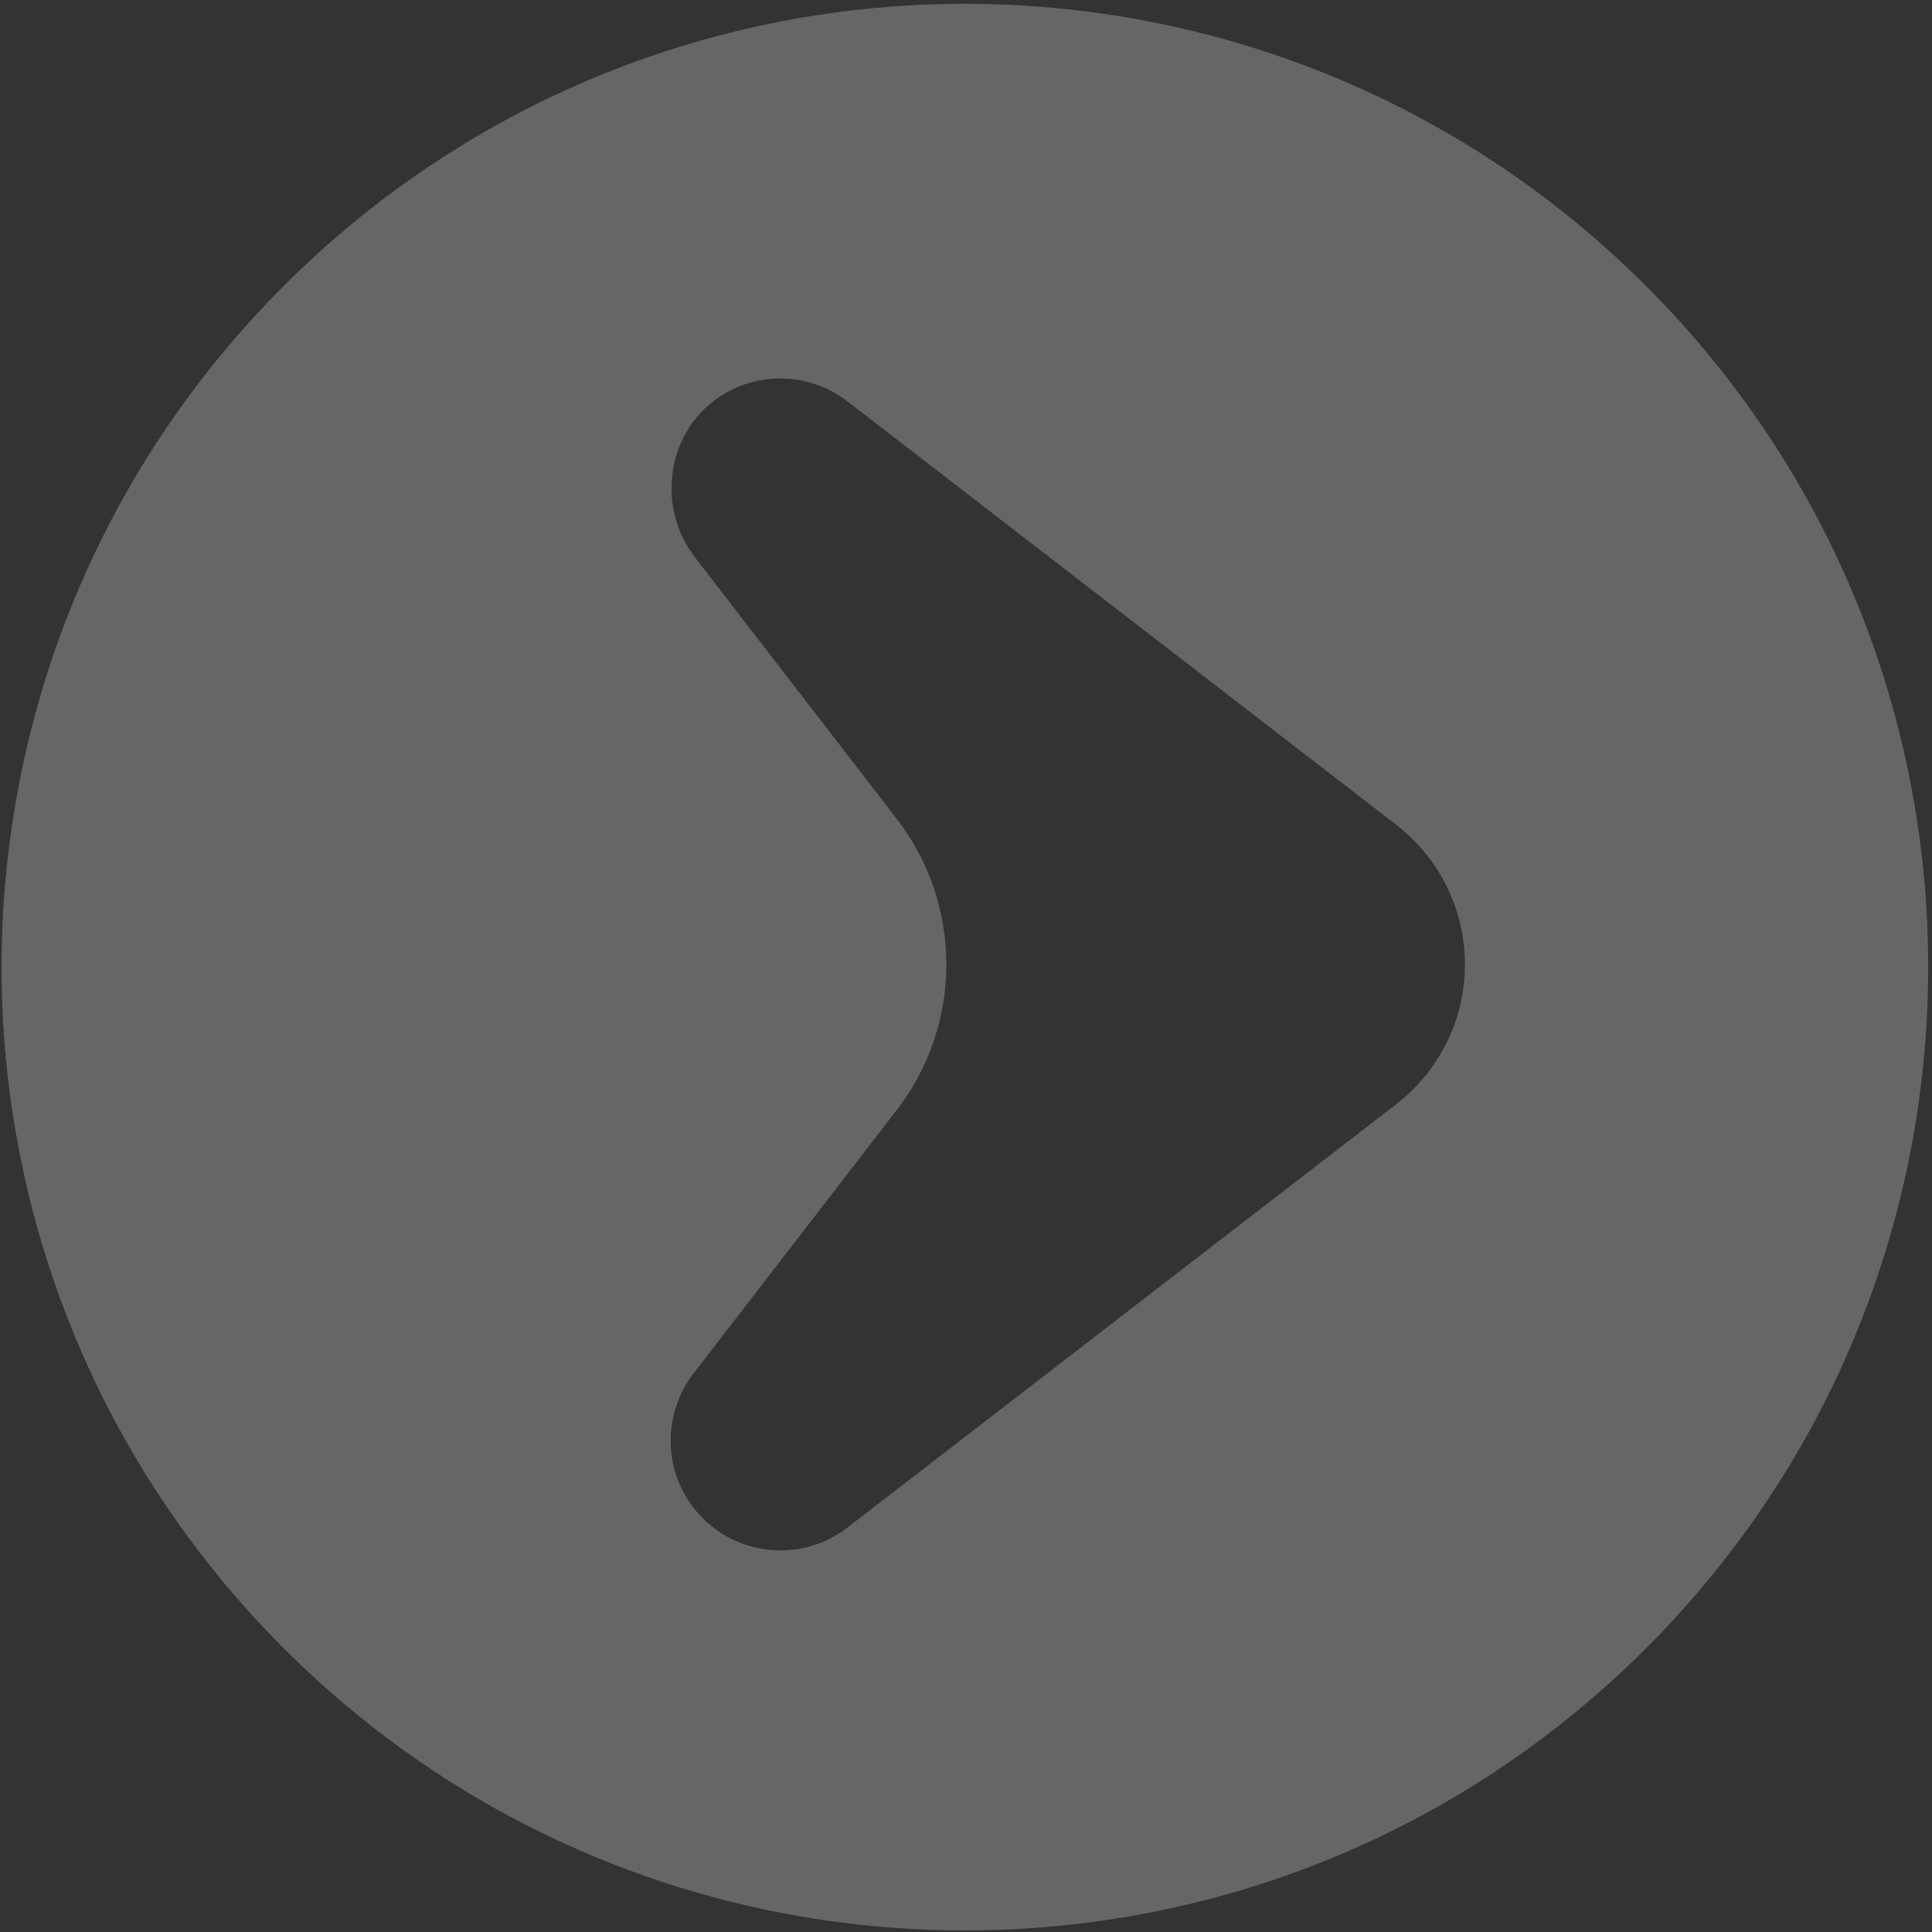 <?xml version="1.0" encoding="UTF-8"?>
<svg width="358px" height="358px" viewBox="0 0 358 358" version="1.1" xmlns="http://www.w3.org/2000/svg" xmlns:xlink="http://www.w3.org/1999/xlink">
    <rect x="0" y="0" width="358" height="358" fill="#333333" stroke="none"/>
    <!-- Generator: Sketch 61.2 (89653) - https://sketch.com -->
    <title>Combined Shape</title>
    <desc>Created with Sketch.</desc>
    <g id="3-1-~-3-4" stroke="none" stroke-width="1" fill="none" fill-rule="evenodd" opacity="0.25">
        <g id="Group-34-Copy" transform="translate(179, 179) rotate(-315) translate(-179, -179) " fill="#FFFFFF">
            <path d="M179,0.793 C277.583,0.793 357.5,80.71 357.5,179.293 C357.5,277.876 277.583,357.793 179,357.793 C80.417,357.793 0.5,277.876 0.5,179.293 C0.5,80.71 80.417,0.793 179,0.793 Z M216.867,104.122 L89.474,120.551 C80.561,121.702 73.164,128.702 71.912,138.014 C70.412,149.166 78.736,159.52 89.898,160.959 L150.637,168.793 C170.552,171.362 186.23,187.037 188.798,206.949 L196.688,268.106 C197.844,277.054 204.896,284.472 214.264,285.68 C225.41,287.118 235.609,279.249 237.047,268.106 L253.479,140.728 C253.807,138.062 253.838,135.15 253.479,132.364 C251.169,114.456 234.777,101.811 216.867,104.122 Z" id="Combined-Shape"></path>
        </g>
    </g>
</svg>